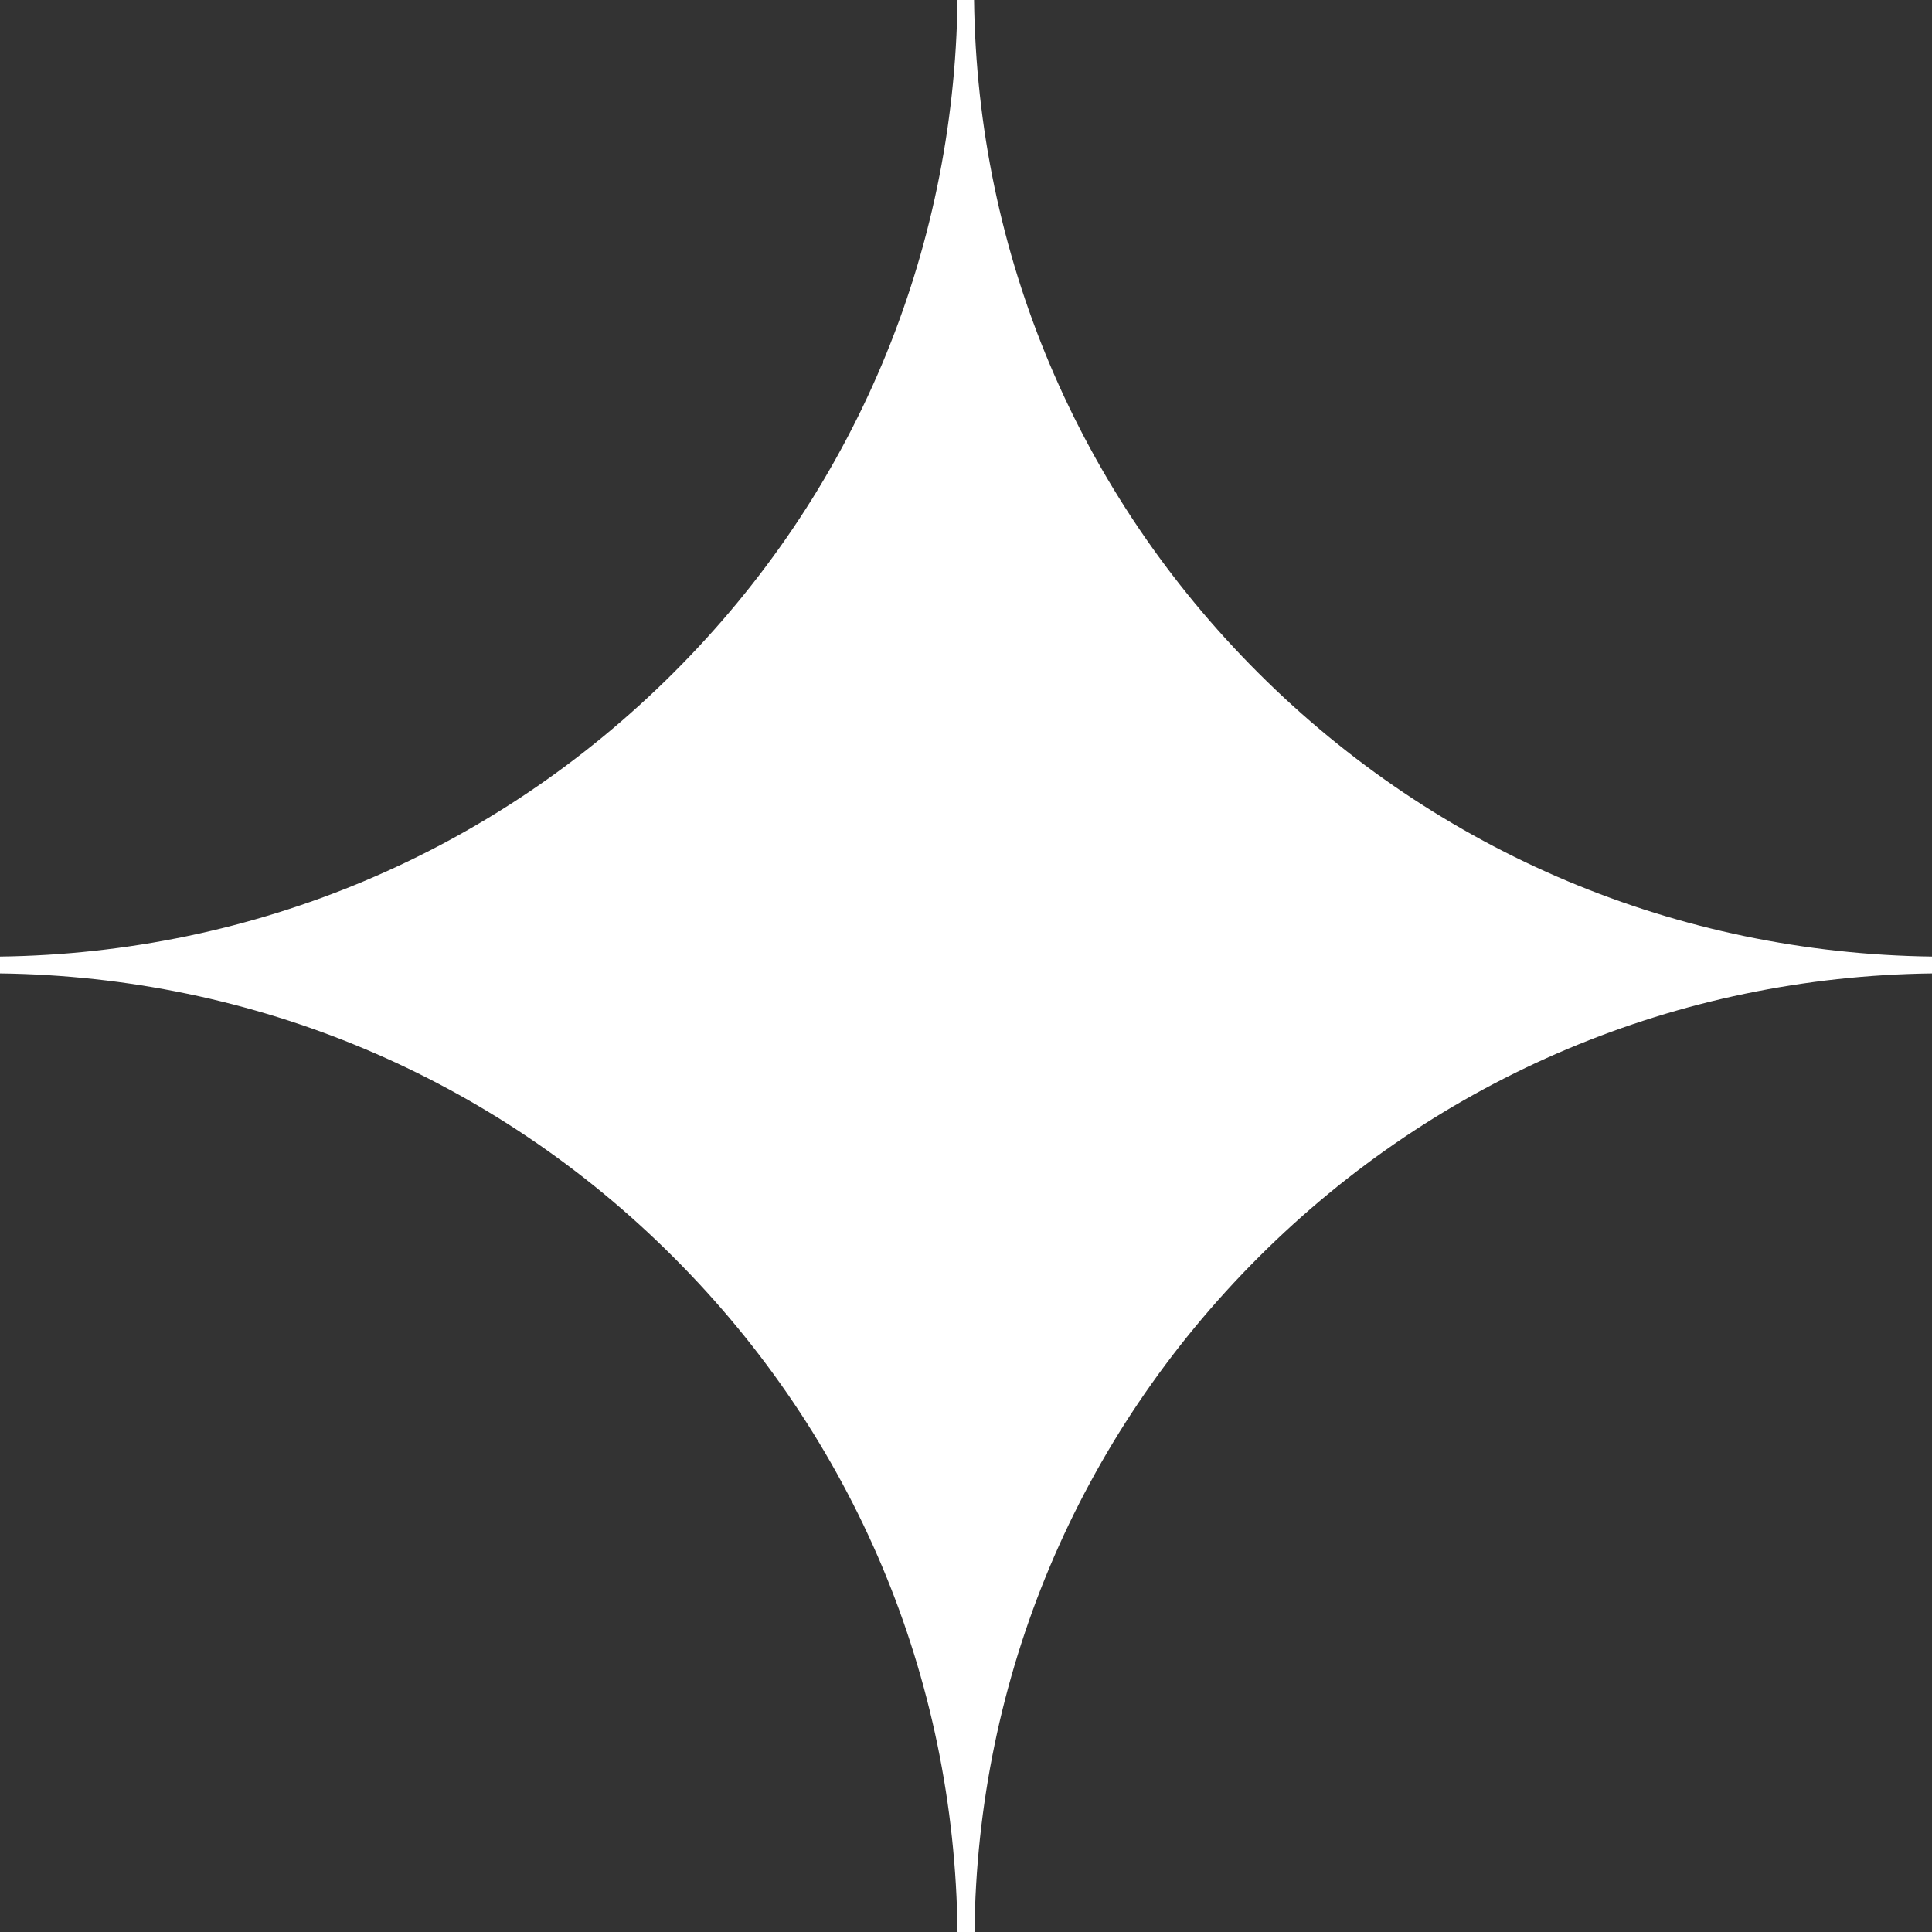 <?xml version="1.0" encoding="UTF-8"?>
<svg xmlns="http://www.w3.org/2000/svg" width="18" height="18" viewBox="0 0 18 18" fill="none">
  <rect x="0" y="0" width="18" height="18" fill="#333333" stroke="none"/>
  <path d="M11.722 6.268C10.04 4.588 9.105 2.365 9.075 0H8.921C8.891 2.369 7.956 4.592 6.275 6.268C4.593 7.948 2.367 8.881 0 8.912V9.069C2.371 9.099 4.597 10.033 6.275 11.713C7.96 13.397 8.895 15.628 8.921 18H9.079C9.105 15.628 10.04 13.397 11.726 11.713C13.407 10.033 15.633 9.099 18 9.069V8.912C15.629 8.881 13.403 7.948 11.722 6.268Z" fill="white"></path>
</svg>
